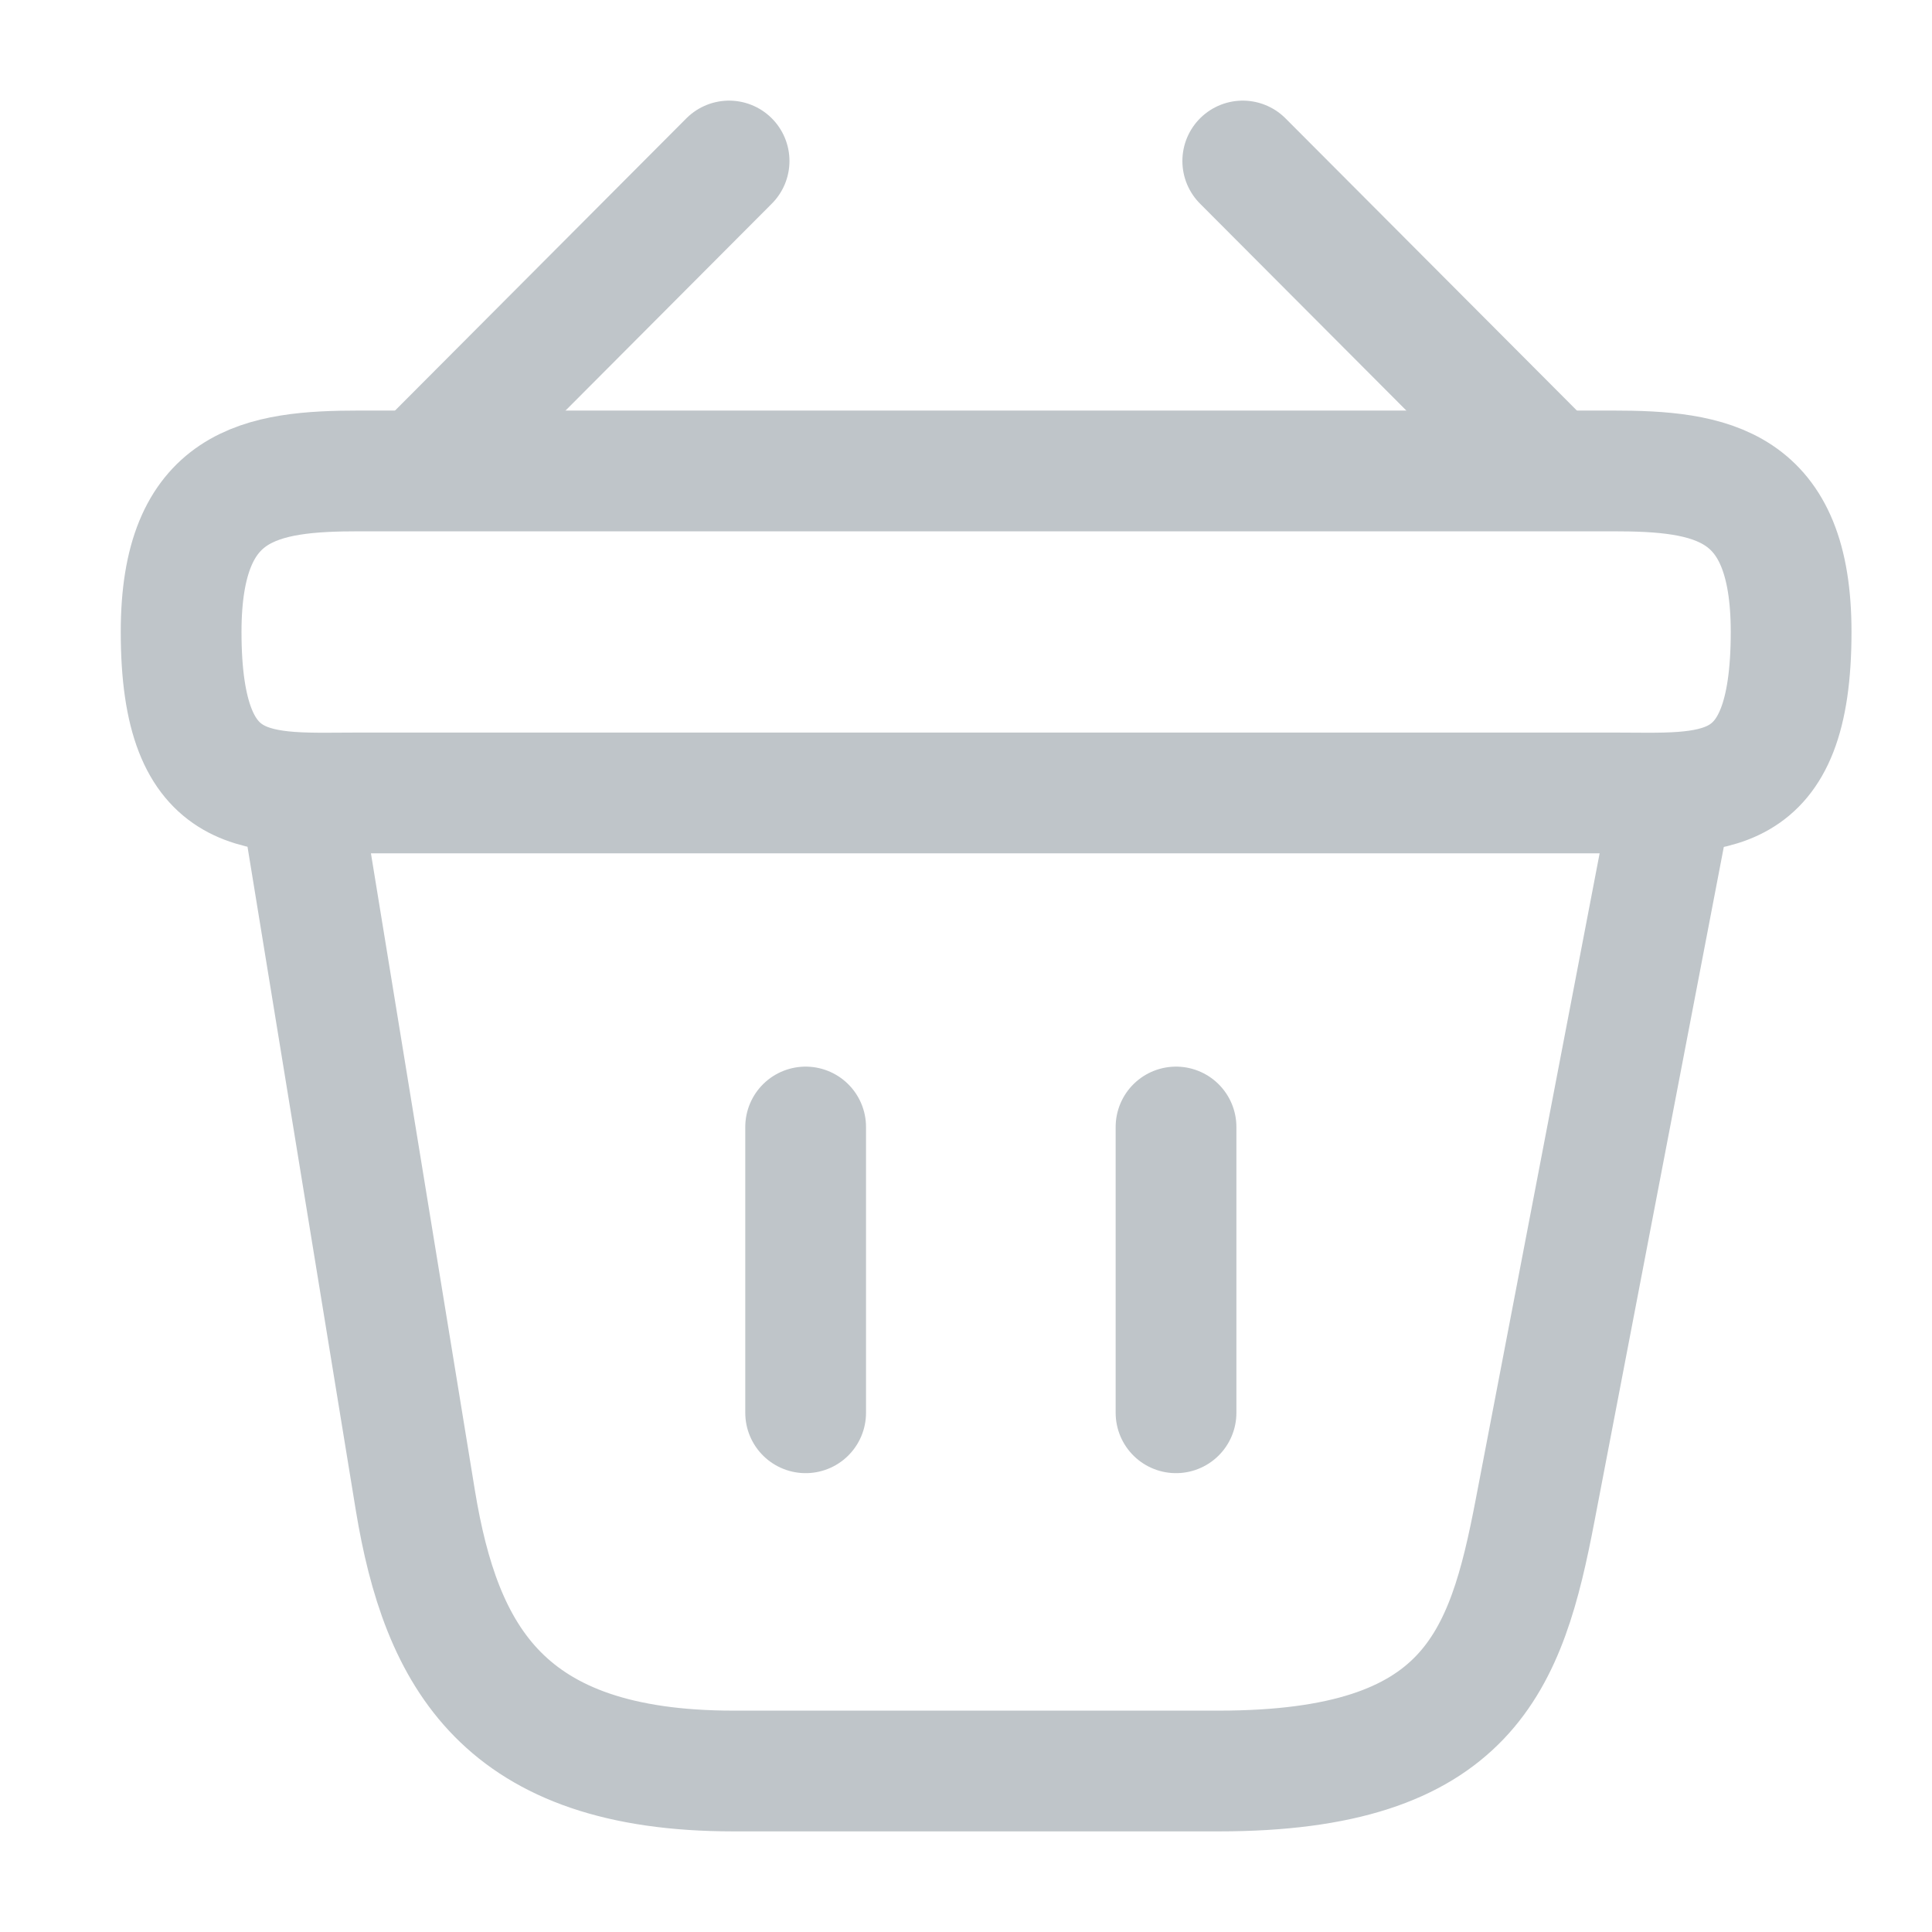 <svg width="24" height="24" viewBox="0 0 24 24" fill="none" xmlns="http://www.w3.org/2000/svg">
<path d="M9.057 2L5.438 5.63" stroke="#BFC5C9" stroke-width="1.5" stroke-miterlimit="10" stroke-linecap="round" stroke-linejoin="round"/>
<path d="M15.438 2L19.058 5.63" stroke="#BFC5C9" stroke-width="1.5" stroke-miterlimit="10" stroke-linecap="round" stroke-linejoin="round"/>
<path d="M2.25 7.85C2.25 6 3.24 5.85 4.47 5.85H20.03C21.26 5.85 22.25 6 22.25 7.85C22.25 10 21.26 9.85 20.03 9.85H4.47C3.24 9.85 2.25 10 2.25 7.85Z" stroke="#BFC5C9" stroke-width="1.5"/>
<path d="M10.008 14V17.55" stroke="#BFC5C9" stroke-width="1.5" stroke-linecap="round"/>
<path d="M14.609 14V17.55" stroke="#BFC5C9" stroke-width="1.5" stroke-linecap="round"/>
<path d="M3.75 10L5.16 18.64C5.48 20.58 6.25 22 9.11 22H15.14C18.25 22 18.71 20.64 19.07 18.76L20.75 10" stroke="#BFC5C9" stroke-width="1.5" stroke-linecap="round"/>
</svg>
